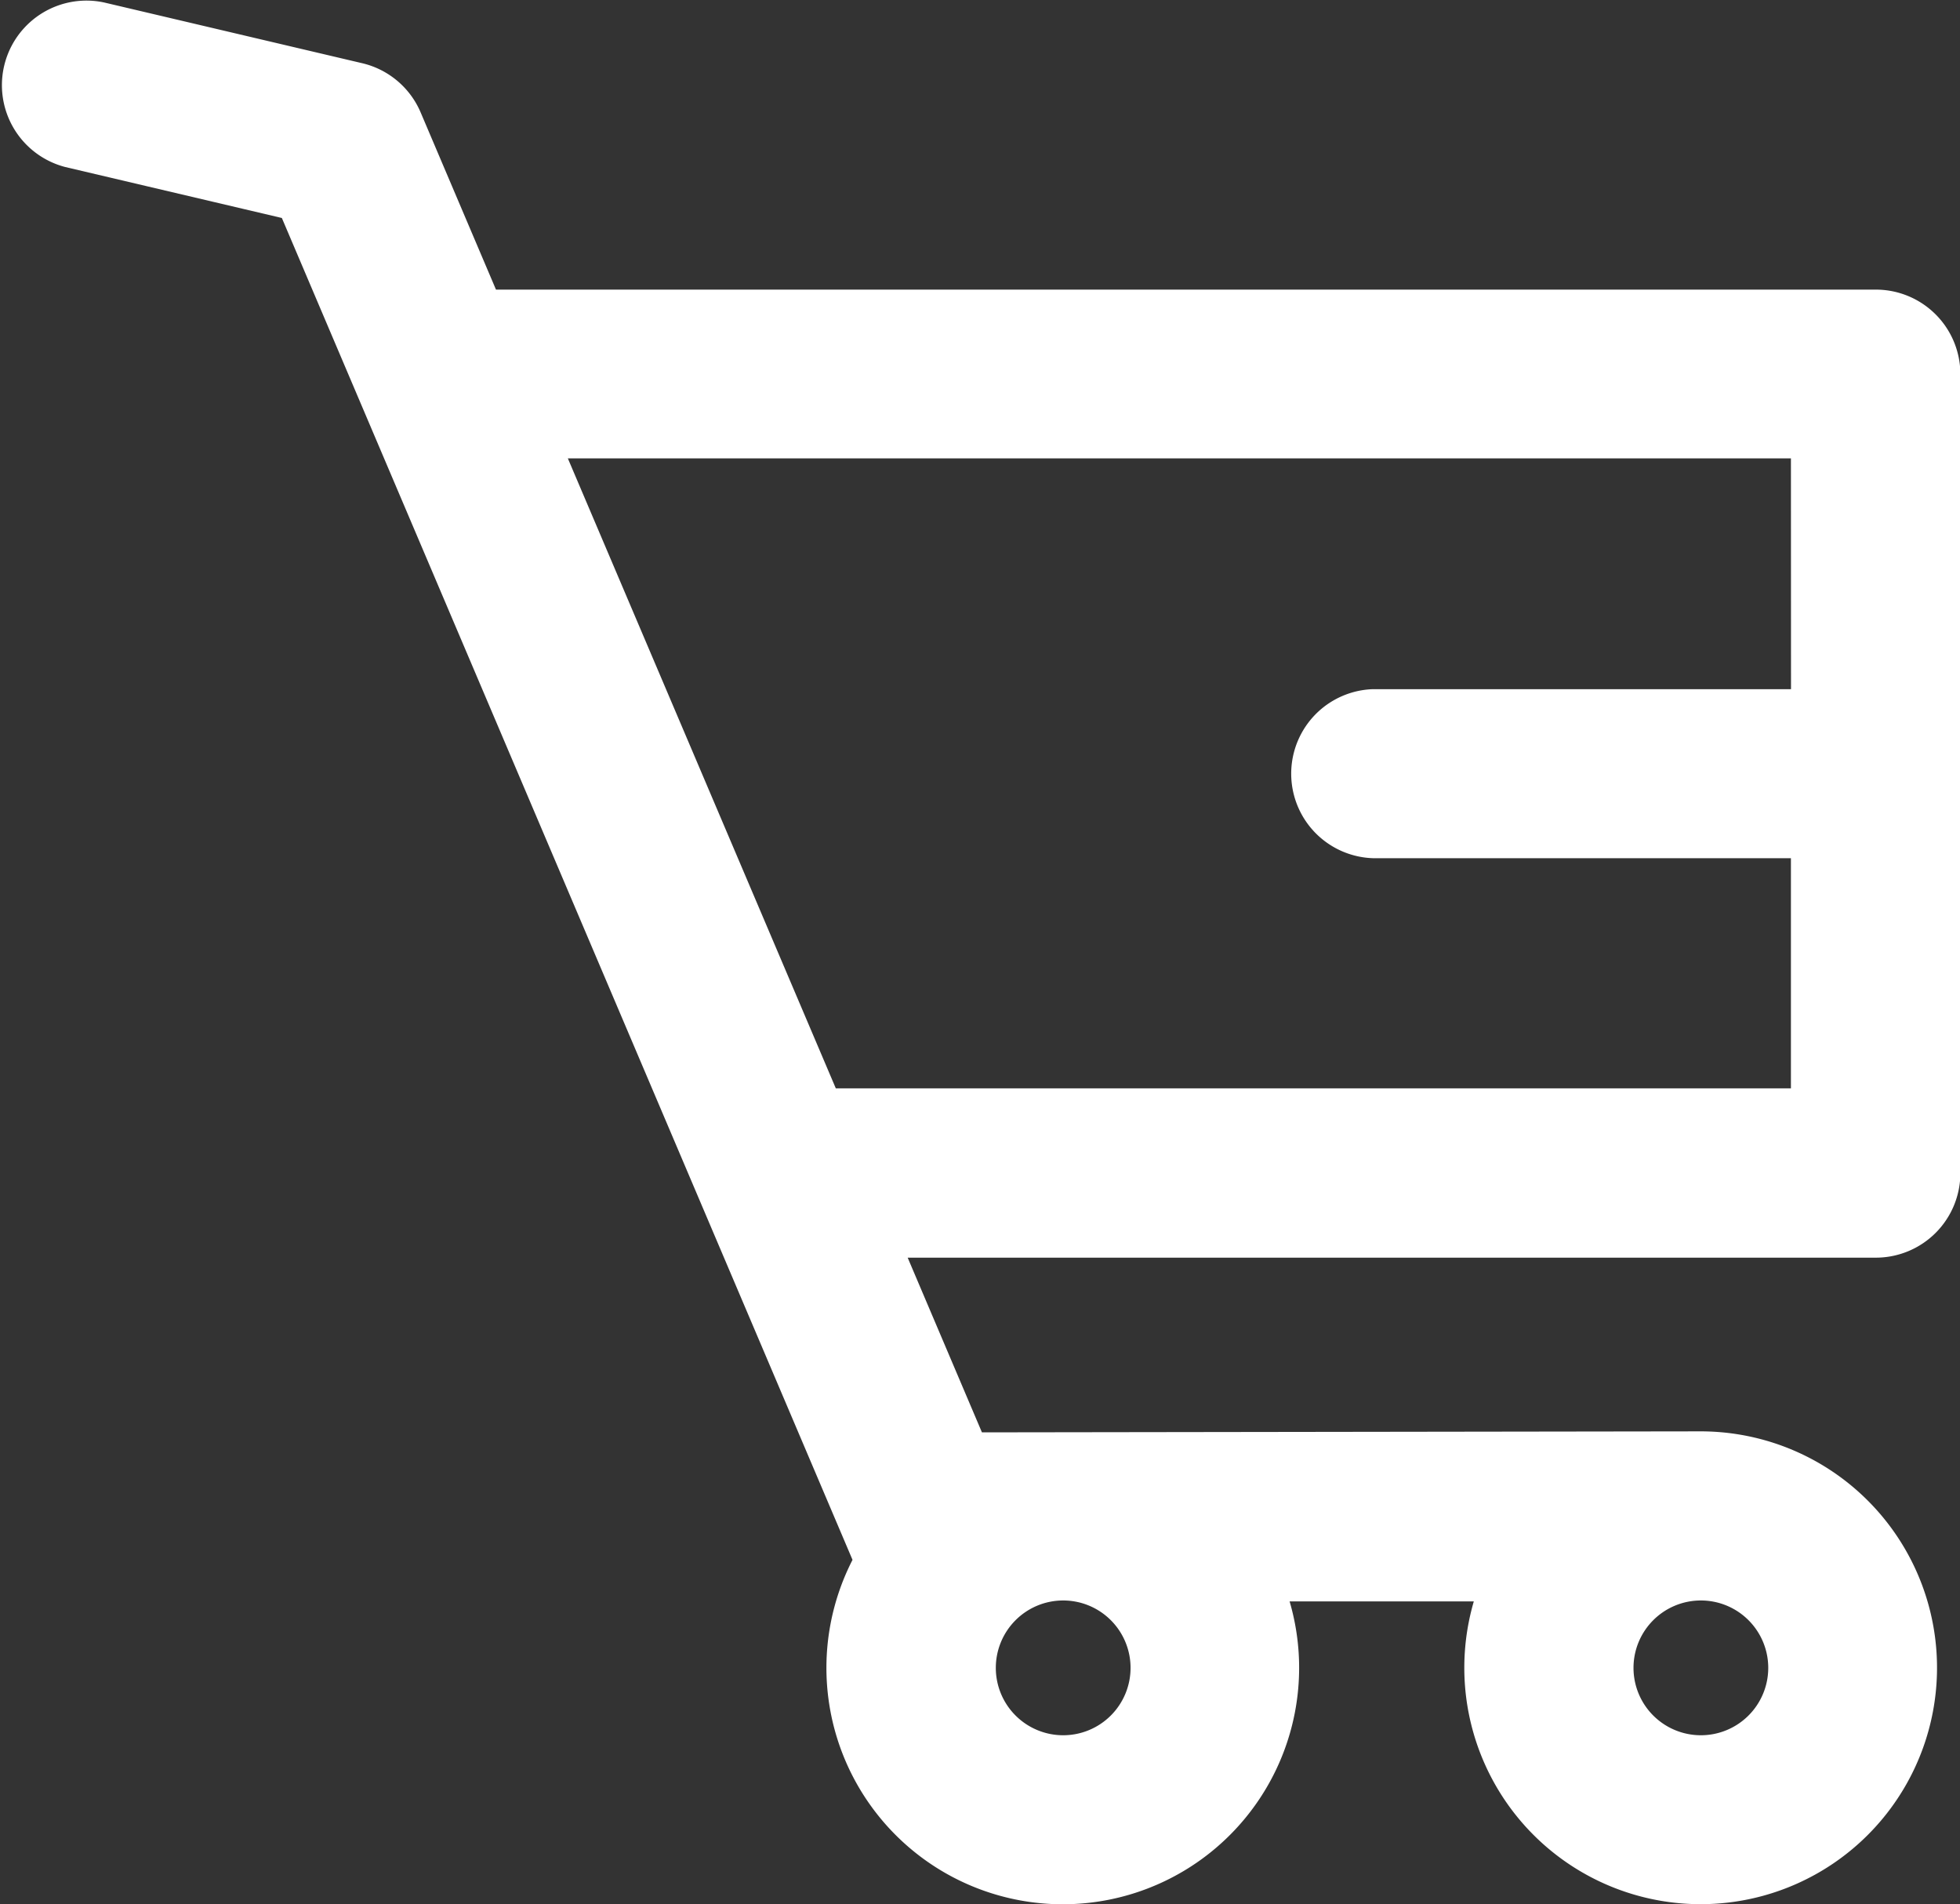 <svg xmlns="http://www.w3.org/2000/svg" xmlns:xlink="http://www.w3.org/1999/xlink" width="21.005" height="20.402" viewBox="0 0 21.005 20.402">
  <rect x="0" y="0" width="21.005" height="20.402" fill="#333333" stroke="none"/>
  <defs>
    <clipPath id="clip-path">
      <rect width="21.005" height="20.402" fill="none"/>
    </clipPath>
  </defs>
  <g id="Cart" clip-path="url(#clip-path)">
    <path id="Cart-2" data-name="Cart" d="M93.4,81.942H78.48l-.859-2.02a.706.706,0,0,0-.488-.411l-2.767-.651a.706.706,0,0,0-.323,1.374l2.419.569,6.193,14.559a2.333,2.333,0,1,0,4.179.235h2.541a2.333,2.333,0,1,0,2.148-1.422l-7.835.011-.966-2.272H93.4a.706.706,0,0,0,.706-.706V82.647A.706.706,0,0,0,93.4,81.942ZM91.525,95.587a.922.922,0,1,1-.922.922A.922.922,0,0,1,91.525,95.587Zm-6.834,0a.922.922,0,1,1-.922.922A.922.922,0,0,1,84.69,95.587Zm8-9.364H88.014a.706.706,0,0,0,0,1.411H92.69V90.5H82.122l-3.042-7.15H92.69Z" transform="translate(-73.297 -78.639)" fill="#fff" stroke="#fff" stroke-width="0.4"/>
  </g>
</svg>
